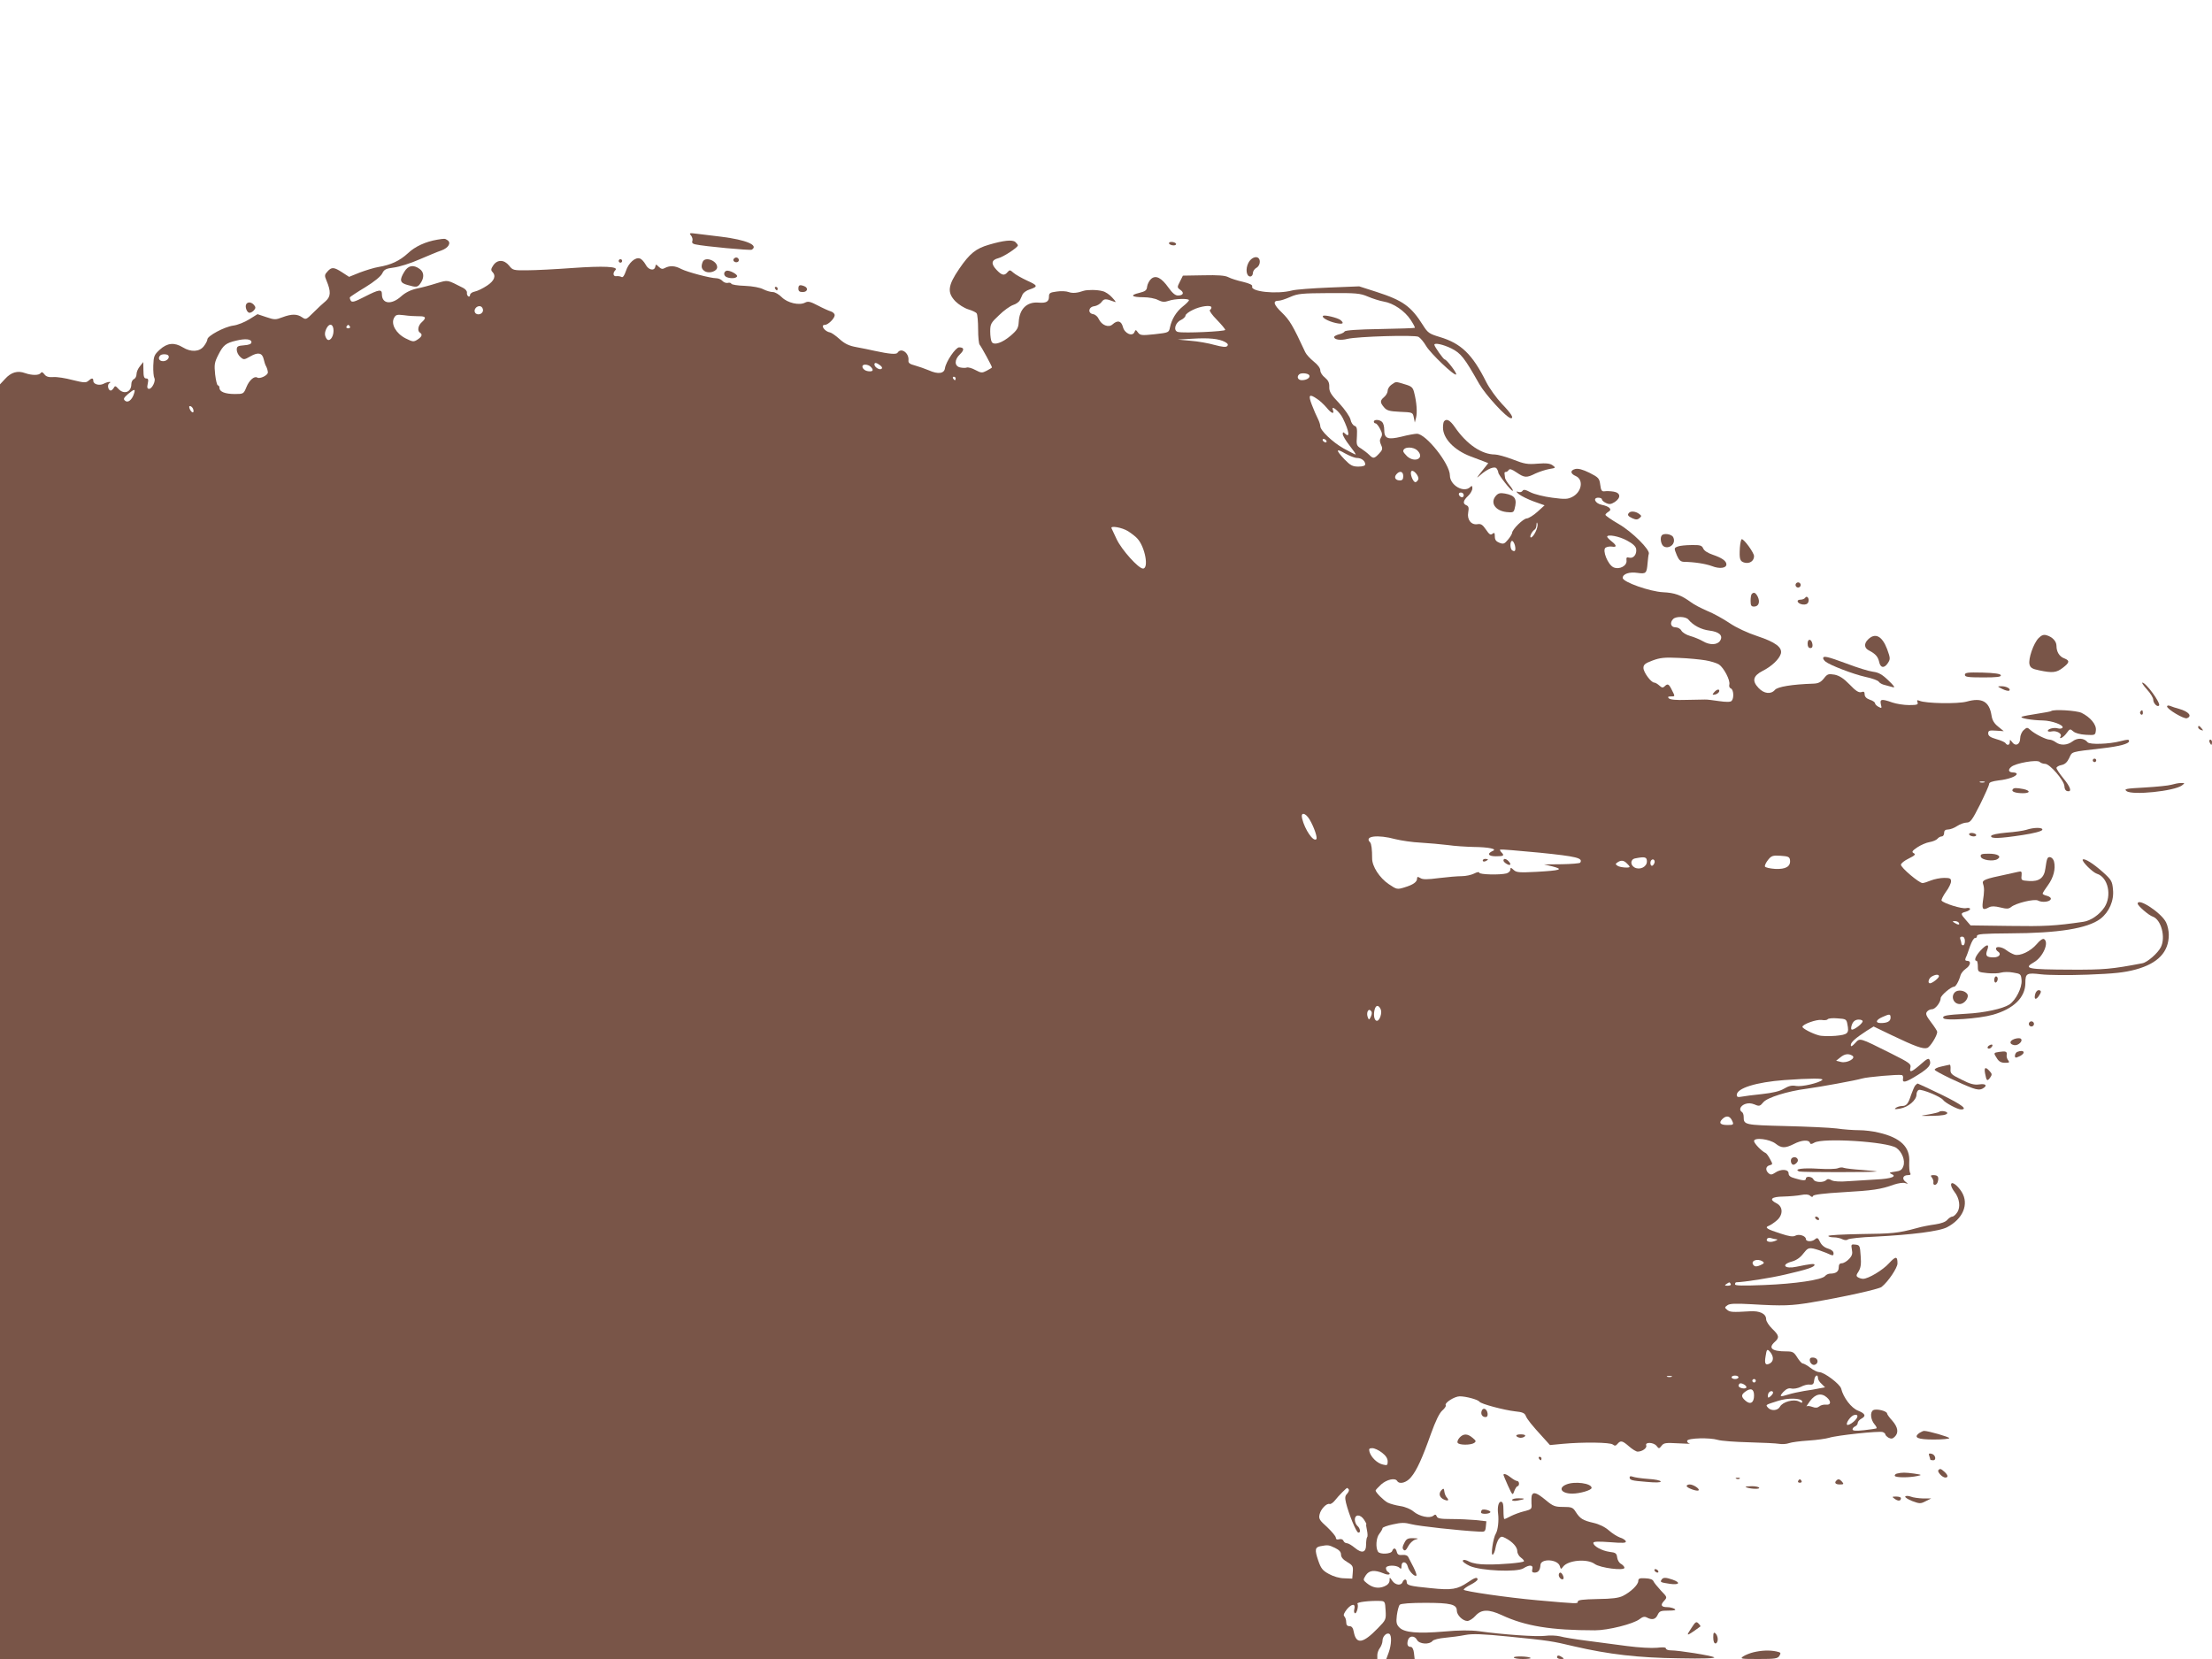 <?xml version="1.0" standalone="no"?>
<!DOCTYPE svg PUBLIC "-//W3C//DTD SVG 20010904//EN"
 "http://www.w3.org/TR/2001/REC-SVG-20010904/DTD/svg10.dtd">
<svg version="1.0" xmlns="http://www.w3.org/2000/svg"
 width="1280pt" height="960pt" viewBox="0 0 1280 960"
 preserveAspectRatio="xMidYMid meet">
<g transform="translate(0,960) scale(0.1,-0.1)"
fill="#795548" stroke="none">
<path d="M3999 8237 c7 -9 11 -24 7 -32 -3 -10 2 -16 17 -19 54 -12 318 -36
327 -31 42 26 -32 57 -175 75 -49 6 -112 14 -140 17 -46 6 -49 5 -36 -10z"/>
<path d="M2530 8213 c-66 -11 -128 -39 -169 -78 -49 -45 -99 -68 -171 -80 -25
-4 -73 -19 -108 -32 l-62 -25 -40 26 c-48 31 -61 32 -85 5 -17 -18 -18 -24 -6
-52 27 -64 25 -93 -4 -119 -16 -13 -47 -42 -71 -66 -42 -42 -44 -43 -66 -28
-29 20 -61 20 -114 0 -39 -15 -46 -15 -93 1 l-51 17 -48 -30 c-26 -16 -67 -33
-92 -36 -52 -7 -150 -60 -150 -80 0 -7 -9 -25 -21 -40 -25 -32 -74 -35 -121
-6 -49 30 -90 26 -133 -13 -33 -30 -36 -38 -38 -93 -1 -32 2 -64 6 -71 10 -16
-13 -63 -30 -63 -11 0 -13 8 -8 30 5 23 3 30 -9 30 -12 0 -16 11 -16 48 l-1
47 -19 -24 c-11 -13 -20 -33 -20 -46 0 -13 -7 -25 -15 -29 -8 -3 -15 -16 -15
-29 0 -47 -43 -62 -75 -27 -16 18 -20 19 -27 5 -5 -8 -13 -15 -17 -15 -15 0
-22 33 -9 42 20 12 -9 10 -33 -3 -24 -12 -59 -3 -59 17 0 18 -9 18 -29 0 -14
-12 -26 -11 -91 5 -41 11 -92 19 -112 17 -27 -2 -42 3 -51 16 -10 13 -16 15
-21 8 -9 -15 -51 -15 -91 -1 -43 16 -81 5 -116 -34 l-29 -31 0 -3688 0 -3688
3985 0 3985 0 0 23 c0 12 7 31 15 41 8 11 15 30 15 42 0 25 24 49 40 39 14 -9
12 -62 -4 -107 l-14 -38 82 0 82 0 -4 35 c-2 20 -10 35 -18 35 -18 0 -24 13
-17 38 7 28 39 29 53 2 13 -24 71 -28 89 -6 6 8 39 16 74 19 34 3 86 10 116
16 42 8 100 6 250 -9 239 -24 250 -26 381 -57 199 -46 369 -66 605 -69 141 -3
214 0 204 6 -17 10 -204 40 -251 40 -15 0 -28 5 -28 11 0 7 -18 8 -52 4 -30
-3 -105 1 -173 10 -66 9 -172 23 -235 31 -63 8 -132 19 -152 25 -21 5 -60 7
-88 3 -48 -6 -241 7 -383 27 -46 6 -113 6 -200 -2 -154 -13 -230 -6 -259 23
-17 17 -20 29 -15 71 4 28 11 55 17 61 7 7 64 11 148 11 146 0 182 -9 182 -45
0 -26 35 -60 61 -60 11 0 33 14 47 30 34 38 76 39 152 4 137 -64 286 -88 540
-88 75 0 223 37 258 65 18 14 29 16 42 9 30 -16 50 -11 62 15 10 22 18 25 62
25 37 0 47 3 36 10 -8 5 -27 10 -42 10 -35 0 -42 12 -18 37 18 20 18 21 -19
59 -20 22 -40 46 -43 54 -4 10 -20 16 -47 17 -33 2 -41 -1 -41 -16 0 -21 -43
-63 -89 -86 -25 -12 -62 -17 -147 -18 -85 -2 -114 -5 -114 -15 0 -13 1 -13
-235 8 -169 15 -425 52 -425 61 0 5 18 18 40 29 22 11 40 25 40 30 0 16 -15
12 -56 -16 -60 -41 -93 -47 -215 -34 -122 12 -139 16 -139 36 0 19 -16 18 -24
-1 -8 -22 -41 -18 -59 7 -16 23 -16 23 -16 2 -1 -14 -11 -26 -31 -34 -34 -14
-68 -8 -101 19 -22 18 -22 19 -6 45 20 30 50 33 102 12 31 -14 50 -6 25 9 -5
3 -10 13 -10 21 0 18 61 19 78 2 9 -9 12 -7 12 10 0 30 28 28 36 -2 6 -27 41
-63 50 -53 3 3 -5 25 -17 49 -12 23 -26 50 -30 58 -4 9 -17 14 -34 12 -20 -2
-28 2 -32 17 -6 25 -19 27 -27 6 -6 -18 -71 -21 -82 -4 -15 24 -11 81 8 104
10 13 18 27 18 32 0 5 27 15 60 22 49 11 69 11 107 1 41 -11 277 -37 393 -43
32 -2 35 0 38 29 l3 31 -62 7 c-34 3 -97 6 -141 6 -61 0 -80 3 -84 15 -5 12
-9 13 -20 4 -21 -17 -80 -4 -114 24 -16 14 -49 28 -77 32 -26 4 -59 13 -73 20
-23 12 -70 59 -70 70 0 3 15 19 32 35 33 29 81 40 93 20 13 -21 54 -10 80 22
33 39 65 109 116 253 26 72 48 118 65 133 14 12 23 26 20 30 -9 14 51 52 81
52 36 0 106 -19 114 -31 7 -13 144 -49 207 -56 42 -4 55 -10 61 -26 8 -20 35
-54 103 -128 l37 -41 73 7 c120 11 276 9 291 -4 11 -9 17 -8 27 4 18 21 28 19
67 -15 18 -16 41 -30 49 -30 27 0 56 21 50 36 -8 21 44 18 60 -3 13 -17 15
-17 29 1 13 17 24 18 97 14 46 -3 75 -3 65 -1 -10 3 -16 10 -14 16 5 16 131
19 177 5 19 -6 100 -12 180 -14 80 -2 159 -6 176 -9 17 -3 42 -1 56 4 13 5 64
12 113 15 49 3 102 11 119 16 41 14 293 41 311 33 8 -3 15 -9 15 -14 0 -4 9
-13 19 -19 15 -7 23 -6 35 6 24 23 19 55 -14 93 -17 18 -30 37 -30 41 0 15
-61 30 -80 20 -20 -11 -16 -55 8 -83 8 -9 13 -19 11 -22 -3 -2 -35 -7 -72 -11
-48 -5 -67 -4 -67 5 0 6 7 14 15 17 8 4 15 12 15 20 0 7 9 18 20 24 30 16 24
30 -18 47 -39 15 -85 75 -98 128 -7 26 -98 95 -127 95 -10 0 -33 11 -51 25
-18 14 -38 25 -44 25 -6 0 -20 16 -32 35 -19 31 -27 35 -63 35 -84 0 -107 19
-67 55 28 25 25 38 -15 76 -19 19 -35 43 -35 55 0 32 -37 50 -95 46 -100 -6
-114 -5 -130 8 -16 13 -16 15 1 27 13 10 47 11 138 6 185 -11 232 -9 351 11
179 30 387 76 403 89 39 31 92 111 92 136 0 43 -10 43 -49 1 -36 -40 -120 -90
-150 -90 -9 0 -22 4 -30 9 -11 7 -10 13 4 34 12 20 16 41 12 89 -4 59 -5 63
-30 66 -25 3 -26 1 -21 -28 5 -24 2 -36 -16 -55 -13 -14 -32 -25 -42 -25 -12
0 -18 -7 -18 -24 0 -24 -16 -36 -50 -36 -9 0 -23 -6 -29 -14 -19 -22 -172 -45
-353 -52 -124 -5 -168 -4 -168 4 0 7 3 12 8 12 44 1 195 24 284 45 126 29 168
43 168 56 0 8 -21 6 -104 -11 -69 -15 -93 12 -27 30 25 7 48 22 66 46 24 31
31 34 58 29 18 -4 51 -15 75 -25 39 -18 42 -18 42 -2 0 11 -12 21 -32 27 -21
6 -38 21 -46 38 -12 25 -16 27 -30 15 -18 -15 -52 -13 -52 2 0 18 -39 31 -60
20 -14 -8 -36 -5 -87 12 -79 25 -94 35 -67 45 10 4 31 18 47 32 36 32 35 79
-3 98 -46 23 -30 38 40 39 36 1 82 5 102 9 25 5 43 4 52 -4 10 -9 15 -9 18 -1
2 7 66 15 172 21 172 10 218 16 295 44 24 8 54 13 65 9 20 -6 20 -6 2 8 -22
17 -14 38 15 38 14 0 18 4 12 13 -4 6 -6 35 -5 62 6 87 -50 142 -177 171 -31
8 -82 14 -113 14 -31 0 -90 4 -130 10 -40 5 -174 11 -297 14 -236 6 -241 7
-241 53 0 12 -4 25 -10 28 -19 12 -10 35 17 46 19 7 35 6 56 -2 27 -12 32 -10
51 13 23 27 140 64 251 78 80 11 283 48 320 59 29 9 210 25 230 20 6 -1 9 -10
7 -21 -5 -27 16 -22 86 22 65 41 79 59 68 86 -5 13 -15 8 -52 -25 -53 -46 -67
-51 -59 -18 5 20 -6 28 -112 81 -188 94 -179 91 -208 60 -18 -19 -25 -23 -25
-11 0 16 27 40 93 83 l39 24 106 -51 c134 -64 180 -81 204 -73 17 5 58 71 58
93 0 5 -16 30 -36 56 -28 37 -33 49 -23 61 6 8 19 14 29 14 19 0 50 40 50 64
0 15 59 66 77 66 10 0 28 31 38 67 3 11 17 28 30 37 28 19 33 46 9 46 -12 0
-14 5 -9 18 5 9 16 40 25 67 10 28 23 49 29 47 6 -1 11 4 11 12 0 11 34 14
189 15 282 1 450 28 525 84 51 39 80 106 73 170 -4 47 -9 56 -58 100 -57 51
-107 82 -117 73 -8 -9 58 -75 82 -82 65 -20 88 -128 43 -195 -28 -42 -79 -77
-121 -83 -164 -24 -225 -27 -427 -24 l-226 3 -26 30 c-33 37 -33 41 -2 49 14
4 25 11 25 16 0 6 -10 8 -23 5 -23 -6 -132 28 -142 44 -2 5 9 27 25 50 17 22
30 50 30 61 0 17 -7 20 -40 20 -22 0 -57 -7 -77 -15 -19 -8 -41 -15 -48 -15
-20 0 -125 89 -125 106 0 8 20 24 45 36 36 18 42 24 29 31 -13 7 -10 13 21 34
20 13 51 27 70 30 19 3 40 12 46 19 6 8 18 14 25 14 8 0 14 9 14 20 0 14 7 20
23 20 12 0 36 9 52 20 17 11 41 20 55 20 22 0 32 14 78 105 28 57 52 110 52
118 0 10 17 16 55 21 57 6 105 24 105 38 0 4 -9 8 -19 8 -28 0 -34 15 -13 32
24 22 150 44 165 29 6 -6 20 -11 31 -11 28 0 110 -96 112 -129 0 -16 7 -27 17
-29 28 -6 19 23 -23 74 -22 27 -40 54 -40 60 0 6 13 14 29 17 20 4 33 16 45
41 18 38 3 34 192 56 97 11 154 26 154 41 0 11 -6 11 -50 0 -65 -17 -178 -21
-190 -6 -20 25 -59 27 -87 5 -30 -23 -70 -25 -97 -5 -11 8 -27 15 -36 15 -20
0 -86 33 -111 56 -18 16 -20 16 -39 -1 -11 -10 -20 -31 -20 -47 0 -36 -27 -49
-46 -23 -13 17 -14 17 -14 2 0 -19 -15 -23 -25 -7 -3 5 -27 16 -53 23 -35 10
-47 19 -47 33 0 16 6 19 45 16 l45 -3 -32 26 c-24 19 -35 38 -39 66 -13 80
-55 104 -144 79 -52 -14 -236 -11 -273 5 -13 5 -16 4 -11 -9 5 -13 -2 -16 -49
-16 -30 0 -74 7 -97 15 -62 22 -73 20 -66 -11 6 -23 5 -24 -14 -14 -11 6 -20
15 -20 21 0 5 -13 15 -30 20 -20 7 -30 18 -30 31 0 15 -5 18 -19 13 -15 -4
-32 6 -68 44 -35 36 -59 51 -87 57 -36 6 -42 4 -62 -22 -18 -22 -32 -29 -61
-30 -123 -4 -207 -18 -222 -36 -23 -27 -63 -23 -95 11 -39 41 -32 70 24 99 52
26 95 67 105 99 10 36 -30 67 -136 102 -55 18 -122 49 -160 75 -37 25 -95 57
-130 71 -35 15 -77 37 -94 50 -56 41 -94 55 -162 58 -76 4 -233 59 -233 83 0
23 39 36 85 29 50 -7 54 -3 59 57 2 24 5 48 7 53 9 23 -97 128 -173 172 -43
25 -78 49 -78 54 0 4 8 12 18 18 23 13 5 31 -40 40 -38 8 -53 41 -19 41 12 0
21 -5 21 -10 0 -6 11 -15 24 -21 19 -9 29 -7 50 6 37 25 34 53 -6 60 -18 3
-42 4 -53 2 -16 -2 -21 5 -25 38 -5 37 -9 42 -62 69 -41 20 -65 26 -83 22 -30
-8 -29 -27 4 -41 46 -21 34 -92 -20 -120 -27 -14 -42 -15 -117 -5 -47 6 -103
20 -125 31 -30 16 -42 18 -47 8 -5 -7 -16 -9 -26 -5 -13 4 -11 0 6 -14 14 -11
53 -30 86 -42 l62 -22 -42 -38 c-22 -20 -50 -37 -61 -38 -20 0 -85 -64 -85
-84 -1 -6 -11 -24 -24 -39 -20 -24 -26 -27 -49 -18 -20 8 -27 17 -27 37 0 21
-3 24 -14 15 -10 -9 -18 -4 -37 24 -19 28 -29 35 -48 32 -37 -7 -63 26 -55 68
5 27 2 36 -10 41 -23 9 -20 27 9 54 14 13 25 33 25 44 0 15 -3 17 -12 8 -37
-37 -118 10 -118 67 0 66 -138 241 -191 241 -11 0 -52 -7 -90 -17 -80 -19 -99
-11 -99 41 0 18 -5 37 -12 44 -15 15 -48 16 -48 2 0 -5 4 -10 10 -10 5 0 17
-14 26 -32 13 -24 14 -36 5 -50 -8 -13 -8 -24 1 -43 10 -22 8 -29 -12 -50 -28
-30 -34 -30 -57 -7 -10 10 -31 26 -46 36 -27 16 -29 21 -25 72 2 44 0 55 -14
60 -9 3 -20 19 -23 36 -4 17 -32 58 -65 94 -48 50 -59 68 -58 95 1 24 -6 38
-25 54 -15 11 -27 30 -27 42 0 13 -15 33 -38 51 -21 17 -43 41 -49 54 -73 157
-90 185 -135 229 -49 47 -55 69 -18 69 10 0 40 10 67 22 43 19 66 21 223 22
158 1 180 -1 225 -20 28 -12 69 -25 92 -29 56 -9 122 -54 156 -106 15 -23 26
-43 24 -46 -2 -2 -93 -5 -202 -7 -124 -2 -200 -7 -204 -14 -3 -6 -19 -14 -34
-17 -15 -4 -27 -11 -27 -15 0 -16 39 -21 77 -11 59 14 388 24 411 12 11 -6 31
-30 45 -54 26 -43 163 -174 173 -164 7 6 -55 87 -66 87 -7 0 -60 75 -60 85 0
13 51 2 98 -21 56 -28 76 -54 162 -206 37 -64 158 -196 183 -198 19 -1 2 27
-52 83 -32 34 -73 91 -91 127 -80 160 -145 223 -269 260 -60 18 -69 24 -96 67
-70 111 -116 144 -270 194 l-100 32 -175 -7 c-96 -4 -192 -11 -214 -17 -87
-23 -242 -7 -230 24 3 8 -16 17 -53 26 -32 7 -70 19 -85 27 -19 10 -60 13
-145 11 l-118 -2 -17 -34 c-17 -33 -17 -35 3 -49 23 -16 16 -32 -15 -32 -15 0
-32 14 -54 45 -41 58 -74 75 -101 51 -11 -10 -21 -30 -23 -44 -2 -22 -10 -28
-46 -37 -56 -13 -44 -25 25 -25 30 0 68 -7 84 -16 24 -12 37 -13 61 -5 35 13
118 15 118 4 0 -5 -16 -21 -35 -36 -38 -30 -65 -74 -75 -122 -6 -29 -7 -30
-88 -39 -75 -8 -84 -7 -97 10 -12 17 -14 17 -20 3 -11 -29 -58 -9 -67 29 -10
36 -31 41 -60 15 -23 -21 -63 -5 -80 31 -6 14 -20 26 -32 28 -33 5 -28 42 6
46 15 2 34 13 42 24 14 20 24 21 71 3 16 -7 14 -2 -9 23 -15 17 -40 34 -55 37
-31 9 -90 9 -111 2 -37 -13 -64 -15 -86 -7 -13 5 -44 7 -69 3 -39 -5 -45 -9
-45 -29 0 -30 -16 -39 -62 -35 -66 5 -109 -37 -113 -112 -2 -35 -9 -47 -46
-79 -49 -42 -97 -58 -110 -37 -5 8 -9 35 -9 61 0 43 4 50 51 94 27 27 64 53
81 59 17 5 35 18 40 28 4 9 12 25 16 35 5 9 23 22 40 27 50 17 48 23 -14 51
-32 15 -68 35 -80 46 -19 17 -22 17 -34 3 -18 -22 -33 -19 -64 14 -33 35 -29
57 11 67 29 7 113 62 113 74 0 4 -7 13 -15 20 -17 14 -67 9 -152 -16 -76 -22
-112 -51 -172 -139 -67 -98 -71 -138 -22 -189 18 -18 51 -39 74 -46 23 -7 45
-17 49 -24 4 -6 8 -47 8 -91 0 -45 4 -85 9 -90 9 -10 71 -123 71 -131 0 -2
-13 -10 -30 -19 -27 -14 -32 -14 -66 4 -20 11 -42 17 -50 14 -8 -3 -25 -2 -39
1 -33 8 -33 45 0 76 26 25 25 40 -5 40 -20 0 -76 -82 -82 -121 -4 -31 -40 -36
-93 -12 -22 9 -58 22 -80 28 -31 8 -40 15 -38 30 4 43 -43 76 -63 44 -7 -11
-46 -8 -134 11 -25 6 -71 15 -103 21 -45 8 -69 20 -99 47 -22 20 -47 37 -54
38 -32 5 -59 44 -31 44 19 0 57 38 57 56 0 9 -10 18 -22 22 -11 3 -45 18 -75
34 -44 23 -57 26 -74 17 -34 -18 -102 -2 -135 31 -16 16 -39 30 -52 30 -13 0
-37 7 -55 16 -19 10 -61 18 -107 20 -41 1 -76 7 -78 12 -1 5 -11 8 -21 5 -9
-2 -23 3 -30 11 -8 9 -24 16 -36 16 -34 0 -166 35 -202 53 -37 20 -66 21 -94
7 -15 -9 -23 -7 -37 6 -16 16 -17 16 -20 1 -5 -27 -40 -20 -56 12 -9 16 -23
32 -33 35 -26 10 -66 -25 -81 -72 -9 -27 -18 -39 -25 -35 -7 4 -20 6 -29 5
-20 -4 -24 18 -7 35 21 21 -69 25 -251 12 -96 -7 -213 -13 -258 -13 -80 -1
-85 0 -106 27 -29 36 -69 36 -92 1 -13 -19 -14 -28 -5 -37 23 -23 12 -52 -31
-80 -24 -16 -55 -31 -70 -34 -16 -3 -28 -12 -28 -20 0 -8 -5 -11 -10 -8 -6 4
-9 13 -8 21 2 8 -8 21 -22 28 -95 48 -85 47 -153 27 -34 -11 -86 -25 -116 -31
-36 -8 -67 -24 -91 -46 -55 -49 -110 -43 -110 13 0 31 -16 29 -100 -14 -58
-30 -73 -34 -80 -23 -5 8 -7 17 -5 20 2 3 42 30 89 58 52 32 90 63 98 80 11
23 21 28 68 34 30 4 96 24 145 46 50 21 108 46 130 53 41 15 58 45 33 60 -13
9 -16 9 -58 2z m265 -408 c0 -23 -34 -33 -46 -14 -10 17 9 41 30 37 9 -2 16
-12 16 -23z m4215 16 c0 -6 -4 -12 -9 -15 -5 -3 13 -29 40 -56 27 -28 49 -54
49 -59 0 -9 -238 -20 -273 -12 -29 6 -18 53 16 69 15 7 27 19 27 26 0 7 19 22
43 33 44 22 107 30 107 14z m-4587 -51 c42 1 46 -9 17 -35 -21 -19 -26 -50
-10 -60 16 -10 12 -23 -14 -40 -22 -14 -27 -14 -69 7 -55 28 -86 82 -67 118
10 19 17 21 58 16 26 -4 64 -6 85 -6z m-493 -84 c0 -39 -26 -69 -41 -45 -12
19 -11 36 1 60 17 32 40 24 40 -15z m95 24 c3 -5 -1 -10 -10 -10 -9 0 -13 5
-10 10 3 6 8 10 10 10 2 0 7 -4 10 -10z m5064 -89 c16 -9 20 -16 12 -24 -7 -7
-28 -5 -73 7 -35 10 -97 21 -138 24 l-75 7 85 5 c96 6 154 0 189 -19z m-5634
-1 c0 -10 -13 -16 -42 -18 -37 -3 -43 -6 -43 -26 0 -13 9 -31 20 -41 20 -18
22 -18 59 3 45 26 69 20 77 -17 3 -14 9 -34 15 -43 5 -10 9 -25 9 -33 0 -17
-46 -39 -61 -30 -17 11 -47 -15 -63 -55 -16 -39 -17 -40 -67 -40 -56 0 -89 13
-89 35 0 8 -4 15 -9 15 -5 0 -12 29 -16 63 -6 57 -4 70 19 115 28 55 43 67
103 81 53 13 88 9 88 -9z m-482 -76 c12 -12 -6 -34 -29 -34 -23 0 -32 18 -17
33 8 9 38 9 46 1z m4120 -58 c12 -9 14 -16 7 -21 -12 -7 -40 11 -40 26 0 13
12 11 33 -5z m-55 -8 c20 -20 14 -30 -15 -26 -32 4 -46 38 -16 38 11 0 24 -5
31 -12z m2538 -49 c8 -14 -14 -29 -43 -29 -22 0 -31 19 -16 33 10 11 51 8 59
-4z m-2046 -19 c0 -5 -2 -10 -4 -10 -3 0 -8 5 -11 10 -3 6 -1 10 4 10 6 0 11
-4 11 -10z m-4755 -89 c-11 -35 -35 -54 -51 -40 -12 10 -9 16 18 40 37 30 43
30 33 0z m6846 -29 c15 -9 39 -32 54 -49 29 -36 48 -43 38 -15 -13 33 40 -11
58 -49 37 -76 42 -118 11 -87 -9 9 -12 8 -12 -4 0 -9 18 -39 40 -67 22 -28 38
-51 34 -51 -3 0 -34 16 -69 35 -65 37 -135 104 -135 129 0 8 -6 27 -14 43 -8
15 -24 52 -35 81 -22 57 -15 65 30 34z m-6504 -57 c9 -25 -4 -29 -17 -6 -7 15
-7 21 0 21 6 0 13 -7 17 -15z m6558 -185 c3 -5 2 -10 -4 -10 -5 0 -13 5 -16
10 -3 6 -2 10 4 10 5 0 13 -4 16 -10z m530 -60 c39 -43 -19 -70 -63 -30 -12
12 -22 24 -22 29 0 27 60 29 85 1z m-353 -40 c26 0 48 -17 48 -37 0 -8 -14
-13 -40 -13 -33 0 -46 7 -80 42 -52 55 -51 66 4 34 25 -14 55 -26 68 -26z
m355 -124 c-4 -9 -11 -16 -17 -16 -13 0 -32 48 -24 62 10 16 48 -28 41 -46z
m-87 19 c0 -18 -5 -25 -19 -25 -26 0 -36 17 -21 35 19 23 40 18 40 -10z m350
-111 c0 -17 -22 -14 -28 4 -2 7 3 12 12 12 9 0 16 -7 16 -16z m415 -213 c-8
-17 -20 -31 -26 -31 -11 0 5 35 21 45 6 3 11 16 11 28 1 16 3 17 6 5 2 -9 -3
-30 -12 -47z m-2357 5 c20 -13 45 -32 54 -43 44 -48 67 -173 32 -173 -26 0
-123 108 -152 169 -14 31 -28 59 -30 64 -9 17 61 5 96 -17z m2887 -54 c34 -18
51 -34 53 -50 4 -30 -16 -55 -40 -49 -15 4 -18 1 -16 -16 4 -31 -41 -55 -75
-40 -33 15 -67 100 -46 114 8 5 24 8 37 6 29 -5 28 7 -3 31 -14 11 -25 23 -25
26 0 16 70 3 115 -22z m-649 -27 c7 -29 1 -41 -15 -30 -14 8 -14 55 -1 55 5 0
12 -11 16 -25z m1004 -430 c28 -34 74 -58 122 -64 57 -7 80 -29 62 -58 -16
-26 -60 -27 -99 -4 -19 11 -53 25 -75 31 -22 6 -44 20 -50 30 -6 12 -21 20
-35 20 -27 0 -34 27 -13 48 17 17 73 15 88 -3z m99 -236 c30 -5 65 -16 78 -24
28 -19 66 -91 60 -116 -3 -10 1 -20 9 -23 16 -6 19 -57 4 -72 -7 -7 -31 -7
-73 -1 -34 5 -71 10 -82 9 -11 0 -60 -1 -108 -2 -56 -2 -92 1 -100 9 -8 8 -5
11 11 11 26 0 26 -1 6 38 -17 35 -24 38 -42 20 -9 -9 -16 -8 -30 5 -10 9 -23
17 -29 17 -19 0 -63 60 -63 85 0 19 10 27 53 43 43 16 69 19 152 15 55 -2 124
-9 154 -14z m1614 -706 c-7 -2 -19 -2 -25 0 -7 3 -2 5 12 5 14 0 19 -2 13 -5z
m-3905 -215 c26 -44 47 -106 39 -114 -17 -17 -66 54 -82 119 -10 39 18 36 43
-5z m497 -114 c33 -8 98 -18 145 -20 47 -3 118 -9 158 -14 40 -6 108 -10 150
-11 88 -1 138 -12 110 -23 -35 -16 -26 -31 18 -31 46 0 51 4 32 23 -6 6 -10
14 -7 16 2 2 105 -6 227 -18 217 -22 253 -31 236 -58 -3 -4 -51 -8 -107 -9
l-102 -1 50 -12 c65 -17 46 -23 -94 -31 -99 -5 -116 -4 -132 11 -16 15 -19 15
-19 2 0 -9 -10 -18 -22 -22 -38 -10 -158 -7 -158 4 0 6 -13 4 -30 -5 -16 -8
-48 -15 -71 -15 -24 0 -83 -5 -132 -11 -68 -9 -94 -9 -108 0 -15 9 -19 8 -19
-3 0 -20 -23 -36 -73 -51 -42 -13 -45 -12 -91 19 -53 36 -97 103 -96 150 0 50
-4 84 -12 92 -36 36 44 46 147 18z m2283 -120 c5 -38 -24 -55 -86 -52 -30 2
-57 8 -59 14 -2 6 6 23 18 38 19 24 27 27 73 24 43 -3 51 -6 54 -24z m-828 -9
c0 -31 -40 -51 -71 -35 -27 15 -25 48 4 53 56 11 67 8 67 -18z m43 -10 c-3 -8
-9 -15 -14 -15 -10 0 -12 24 -3 33 11 11 24 -3 17 -18z m-159 -1 c9 -8 16 -17
16 -20 0 -8 -55 -4 -70 6 -13 9 -13 11 0 20 21 14 36 12 54 -6z m1921 -344 c8
-13 -5 -13 -25 0 -13 8 -13 10 2 10 9 0 20 -4 23 -10z m35 -105 c0 -14 -4 -25
-10 -25 -5 0 -10 4 -10 9 0 5 -3 16 -6 25 -4 11 -1 16 10 16 10 0 16 -9 16
-25z m-150 -204 c0 -11 -39 -41 -52 -41 -15 0 -8 29 10 39 22 13 42 14 42 2z
m-3232 -188 c6 -10 6 -27 0 -45 -18 -51 -47 -17 -34 38 7 28 21 31 34 7z m-55
-45 c-10 -21 -12 -21 -18 -5 -10 25 2 54 17 39 8 -8 8 -18 1 -34z m3007 -7 c0
-21 -19 -31 -56 -31 -34 0 -30 18 9 35 42 19 47 18 47 -4z m-250 -37 c11 -54
4 -61 -69 -68 -37 -3 -81 -2 -97 3 -40 11 -94 40 -94 49 0 15 81 44 111 40 16
-3 32 -1 35 4 4 5 29 8 58 5 47 -3 51 -5 56 -33z m88 14 c-6 -17 -57 -53 -64
-45 -4 4 -2 18 4 32 8 17 20 25 38 25 15 0 24 -5 22 -12z m-59 -197 c23 -15
-32 -45 -66 -36 l-28 7 24 19 c25 21 48 24 70 10z m-174 -140 c-19 -18 -119
-41 -152 -35 -24 5 -43 0 -70 -16 -25 -15 -65 -24 -127 -31 -50 -5 -103 -12
-118 -15 -21 -4 -28 -2 -28 10 0 39 113 74 275 86 154 11 230 11 220 1z m-525
-230 c15 -29 13 -31 -24 -31 -41 0 -52 12 -30 34 21 21 41 20 54 -3z m255
-139 c34 -27 55 -27 105 -2 44 23 86 26 93 8 3 -10 9 -10 26 0 50 29 418 6
474 -30 33 -23 53 -73 41 -106 -8 -22 -17 -28 -49 -32 -31 -4 -36 -7 -21 -13
36 -14 1 -28 -85 -32 -46 -3 -119 -7 -161 -10 -50 -4 -84 -2 -99 5 -15 9 -24
9 -32 1 -16 -16 -67 -13 -73 4 -7 17 -44 21 -44 5 0 -13 -15 -13 -62 1 -27 7
-38 15 -38 29 0 25 -45 27 -78 4 -18 -12 -26 -13 -37 -4 -21 18 -18 41 5 47
19 5 19 6 2 37 -9 17 -21 33 -25 34 -23 10 -67 56 -67 69 0 23 90 12 125 -15z
m3 -553 c11 0 9 -4 -7 -10 -28 -11 -55 -4 -46 12 4 6 14 8 22 5 8 -3 22 -6 31
-7z m-79 -128 c12 -8 10 -12 -12 -22 -20 -9 -31 -9 -38 -2 -25 25 18 44 50 24z
m-184 -131 c3 -6 -4 -10 -17 -10 -18 0 -20 2 -8 10 19 12 18 12 25 0z m231
-397 c19 -26 17 -51 -5 -63 -25 -13 -32 -2 -24 43 6 42 10 44 29 20z m-573
-140 c-7 -2 -19 -2 -25 0 -7 3 -2 5 12 5 14 0 19 -2 13 -5z m387 -3 c0 -5 -9
-10 -20 -10 -11 0 -20 5 -20 10 0 6 9 10 20 10 11 0 20 -4 20 -10z m460 -5 c0
-8 9 -23 21 -33 l20 -20 -33 -6 c-18 -4 -58 -11 -88 -15 -30 -5 -71 -14 -90
-20 -51 -16 -56 -14 -30 15 18 18 31 23 47 19 13 -3 37 2 54 10 16 9 40 15 52
13 17 -2 23 3 25 25 3 28 22 39 22 12z m-360 -15 c0 -5 -4 -10 -10 -10 -5 0
-10 5 -10 10 0 6 5 10 10 10 6 0 10 -4 10 -10z m-55 -40 c-3 -4 -14 -6 -25 -3
-20 5 -25 15 -14 26 9 9 46 -12 39 -23z m45 -45 c0 -43 -22 -55 -50 -30 -25
22 -25 34 -2 51 33 25 52 17 52 -21z m110 16 c0 -5 -7 -14 -15 -21 -12 -10
-15 -10 -15 2 0 8 3 18 7 21 9 10 23 9 23 -2z m312 -28 c26 -23 23 -45 -6 -41
-13 1 -30 -3 -38 -10 -11 -9 -23 -10 -41 -3 -14 5 -28 7 -33 3 -4 -4 5 10 20
31 31 41 66 49 98 20z m-144 -21 c3 -11 0 -12 -18 -2 -30 16 -95 -2 -110 -30
-13 -24 -52 -26 -70 -5 -14 17 -15 15 60 39 55 18 132 16 138 -2z m298 -119
c-15 -13 -32 -21 -37 -18 -11 8 21 53 41 57 26 6 24 -15 -4 -39z m-2729 -179
c22 -17 33 -33 33 -51 0 -22 -3 -24 -27 -18 -33 7 -68 41 -78 73 -5 18 -2 22
16 22 12 0 37 -11 56 -26z m-192 -213 c3 -5 -2 -16 -10 -25 -12 -12 -13 -23
-6 -53 16 -65 58 -167 70 -171 16 -5 13 24 -4 38 -8 7 -15 23 -15 36 0 33 33
32 54 -1 9 -14 15 -25 12 -25 -2 0 0 -16 4 -34 4 -19 5 -38 1 -41 -3 -4 -6
-23 -6 -43 0 -47 -24 -53 -66 -18 -17 14 -37 26 -45 26 -8 0 -17 6 -20 14 -3
8 -13 12 -25 9 -12 -4 -19 0 -19 9 0 8 -23 35 -50 61 -45 40 -50 49 -44 74 7
31 41 66 58 60 6 -2 20 7 31 21 21 27 66 72 71 72 1 0 5 -4 9 -9z m-80 -338
c24 -12 35 -23 35 -39 0 -15 12 -29 36 -43 32 -19 35 -25 32 -59 l-3 -37 -46
2 c-28 0 -64 11 -89 25 -37 20 -46 32 -62 78 -21 62 -19 77 14 83 42 8 47 7
83 -10z m293 -362 c3 -53 2 -55 -45 -103 -86 -89 -125 -95 -139 -22 -4 24 -12
34 -25 34 -13 0 -19 7 -19 23 0 13 -5 28 -11 34 -7 7 -2 19 16 42 28 32 50 33
42 0 -3 -10 -2 -21 3 -24 10 -6 23 42 15 55 -5 9 68 18 130 16 29 -1 30 -3 33
-55z"/>
<path d="M9919 5594 c-12 -14 -11 -16 5 -13 11 2 21 10 24 17 5 17 -13 15 -29
-4z"/>
<path d="M8580 4620 c0 -5 7 -7 15 -4 8 4 15 8 15 10 0 2 -7 4 -15 4 -8 0 -15
-4 -15 -10z"/>
<path d="M8700 4620 c0 -5 9 -14 20 -20 22 -12 27 -1 8 18 -14 14 -28 16 -28
2z"/>
<path d="M10371 2900 c-14 -8 -8 -40 7 -40 5 0 15 6 21 14 15 17 -8 39 -28 26z"/>
<path d="M10635 2840 c-11 -5 -61 -6 -112 -3 -92 6 -147 -2 -111 -16 15 -5
435 -5 448 0 3 1 -35 5 -85 9 -49 3 -97 9 -105 12 -8 4 -24 3 -35 -2z"/>
<path d="M6765 8190 c3 -5 15 -10 26 -10 11 0 17 5 14 10 -3 6 -15 10 -26 10
-11 0 -17 -4 -14 -10z"/>
<path d="M4245 8101 c-7 -12 12 -24 25 -16 11 7 4 25 -10 25 -5 0 -11 -4 -15
-9z"/>
<path d="M7224 8079 c-18 -35 -12 -79 11 -79 8 0 15 9 15 20 0 10 9 24 20 30
12 6 20 21 20 35 0 39 -45 34 -66 -6z"/>
<path d="M3580 8090 c0 -5 5 -10 10 -10 6 0 10 5 10 10 0 6 -4 10 -10 10 -5 0
-10 -4 -10 -10z"/>
<path d="M4066 8084 c-11 -28 -6 -43 15 -55 26 -13 69 2 69 25 0 38 -71 64
-84 30z"/>
<path d="M2340 8028 c-30 -49 -26 -65 18 -77 52 -15 59 -14 76 11 22 32 20 64
-6 82 -36 26 -66 20 -88 -16z"/>
<path d="M4203 8033 c-18 -7 -16 -30 3 -37 23 -9 52 -7 59 4 7 11 -45 39 -62
33z"/>
<path d="M4620 7930 c0 -15 7 -20 25 -20 28 0 34 24 9 34 -26 10 -34 7 -34
-14z"/>
<path d="M4485 7930 c3 -5 8 -10 11 -10 2 0 4 5 4 10 0 6 -5 10 -11 10 -5 0
-7 -4 -4 -10z"/>
<path d="M1425 7840 c-9 -15 4 -50 19 -50 8 0 19 7 26 15 10 12 10 18 0 30
-14 17 -36 20 -45 5z"/>
<path d="M7656 7772 c-10 -9 29 -31 73 -41 41 -9 52 -3 28 17 -16 13 -94 32
-101 24z"/>
<path d="M8052 7374 c-12 -8 -22 -24 -22 -35 0 -10 -9 -27 -20 -36 -25 -21
-25 -32 -1 -60 16 -19 31 -23 92 -26 73 -3 74 -3 80 -32 l6 -30 7 27 c8 29 4
90 -11 147 -7 29 -15 36 -53 47 -56 17 -51 17 -78 -2z"/>
<path d="M8357 7163 c-4 -3 -7 -20 -7 -37 0 -63 64 -130 157 -166 26 -10 61
-23 77 -29 l28 -11 -38 -48 c-32 -40 -33 -43 -8 -21 42 37 85 54 95 37 5 -7 9
-17 9 -22 0 -13 73 -106 83 -106 5 0 -3 14 -17 31 -14 17 -27 37 -27 45 -1 8
-2 19 -3 24 -1 6 3 10 8 9 5 0 12 5 16 11 6 9 18 5 46 -14 46 -31 57 -32 109
-6 22 10 58 22 80 26 38 6 39 7 20 21 -15 11 -36 14 -87 10 -58 -5 -77 -2
-143 24 -42 16 -89 29 -104 29 -77 0 -164 59 -232 158 -28 40 -47 51 -62 35z"/>
<path d="M8657 6732 c-36 -40 -6 -87 60 -95 36 -4 42 -2 47 17 16 59 4 79 -55
90 -28 5 -39 2 -52 -12z"/>
<path d="M9427 6633 c-12 -12 -7 -20 19 -32 20 -9 30 -9 41 1 13 10 13 14 -3
25 -19 14 -47 17 -57 6z"/>
<path d="M9617 6503 c-12 -12 -7 -50 8 -63 19 -15 52 -4 60 21 4 11 1 26 -5
34 -13 15 -51 20 -63 8z"/>
<path d="M10068 6431 c-4 -67 0 -80 28 -87 29 -7 54 10 54 38 0 19 -57 98 -71
98 -4 0 -9 -22 -11 -49z"/>
<path d="M9710 6438 c-24 -9 -24 -9 -6 -53 11 -25 21 -35 38 -36 63 -1 127
-11 165 -25 43 -17 83 -12 83 10 0 20 -26 38 -79 56 -27 9 -50 23 -55 36 -8
18 -18 21 -68 20 -32 0 -68 -4 -78 -8z"/>
<path d="M10390 6215 c0 -8 7 -15 15 -15 8 0 15 7 15 15 0 8 -7 15 -15 15 -8
0 -15 -7 -15 -15z"/>
<path d="M10137 6163 c-4 -3 -7 -21 -7 -40 0 -27 4 -33 20 -33 26 0 36 25 22
56 -12 24 -23 30 -35 17z"/>
<path d="M10446 6141 c-4 -6 -16 -11 -27 -11 -29 0 -18 -24 13 -28 17 -2 28 3
32 14 8 20 -8 41 -18 25z"/>
<path d="M11797 5908 c-30 -30 -61 -121 -53 -153 5 -19 16 -26 56 -34 76 -16
100 -14 137 15 39 30 41 41 9 54 -29 10 -46 38 -46 73 0 26 -23 51 -57 61 -17
5 -29 1 -46 -16z"/>
<path d="M10809 5899 c-24 -24 -22 -50 8 -64 36 -19 50 -35 57 -65 7 -36 30
-39 51 -6 14 22 14 28 -5 80 -29 76 -69 97 -111 55z"/>
<path d="M10460 5876 c0 -17 5 -26 16 -26 10 0 14 7 12 22 -5 32 -28 35 -28 4z"/>
<path d="M10550 5791 c0 -5 6 -13 13 -19 25 -21 163 -74 232 -89 39 -8 73 -21
77 -28 4 -7 20 -16 35 -19 16 -4 37 -10 48 -13 13 -3 3 11 -27 39 -36 35 -57
47 -90 51 -24 3 -92 24 -152 47 -111 41 -136 47 -136 31z"/>
<path d="M11370 5695 c0 -12 17 -15 106 -15 80 0 105 3 102 13 -3 8 -36 13
-106 15 -86 2 -102 0 -102 -13z"/>
<path d="M12424 5610 c20 -22 36 -48 36 -59 0 -21 25 -46 34 -33 9 15 -76 132
-97 132 -5 0 7 -18 27 -40z"/>
<path d="M11587 5613 c18 -9 36 -13 40 -9 11 10 -18 26 -47 25 -24 0 -23 -1 7
-16z"/>
<path d="M12540 5512 c0 -16 99 -75 115 -68 32 12 11 38 -45 54 -19 5 -43 13
-52 17 -10 4 -18 3 -18 -3z"/>
<path d="M11869 5485 c-3 -2 -38 -9 -79 -15 -41 -6 -82 -14 -90 -17 -18 -8 57
-21 121 -22 53 -1 123 -27 114 -42 -4 -5 -15 -7 -26 -4 -21 7 -59 -2 -59 -14
0 -5 11 -6 25 -3 26 5 59 -14 49 -29 -13 -22 17 -6 34 18 19 26 21 27 39 11
11 -10 39 -18 73 -20 54 -3 55 -2 58 26 4 33 -32 76 -83 101 -30 14 -165 22
-176 10z"/>
<path d="M12385 5481 c-3 -5 -1 -12 5 -16 5 -3 10 1 10 9 0 18 -6 21 -15 7z"/>
<path d="M12720 5391 c0 -5 7 -12 16 -15 14 -5 15 -4 4 9 -14 17 -20 19 -20 6z"/>
<path d="M12786 5305 c4 -8 8 -15 10 -15 2 0 4 7 4 15 0 8 -4 15 -10 15 -5 0
-7 -7 -4 -15z"/>
<path d="M12110 5200 c0 -5 5 -10 10 -10 6 0 10 5 10 10 0 6 -4 10 -10 10 -5
0 -10 -4 -10 -10z"/>
<path d="M12565 5059 c-16 -5 -86 -12 -154 -16 -110 -6 -122 -8 -105 -21 33
-25 276 0 320 33 18 14 18 14 -6 14 -14 0 -38 -5 -55 -10z"/>
<path d="M11646 5031 c-8 -12 18 -21 60 -21 43 0 44 15 3 24 -43 8 -57 8 -63
-3z"/>
<path d="M11725 4798 c-16 -5 -68 -13 -114 -16 -54 -5 -86 -12 -89 -19 -5 -17
45 -16 182 5 66 10 111 22 114 30 5 15 -48 15 -93 0z"/>
<path d="M11395 4770 c3 -5 15 -10 26 -10 11 0 17 5 14 10 -3 6 -15 10 -26 10
-11 0 -17 -4 -14 -10z"/>
<path d="M11462 4643 c4 -20 73 -30 97 -14 25 16 1 31 -50 31 -43 0 -50 -3
-47 -17z"/>
<path d="M11846 4628 c-3 -7 -7 -31 -10 -53 -7 -55 -36 -77 -95 -73 -44 3 -46
4 -43 31 2 24 0 27 -20 22 -13 -3 -43 -10 -68 -15 -125 -26 -142 -33 -135 -54
8 -24 8 -44 -1 -103 -6 -46 1 -52 36 -33 14 7 33 7 65 -1 36 -9 48 -9 62 2 27
23 135 49 156 38 23 -13 69 -8 74 8 3 7 -7 15 -21 19 -14 3 -26 9 -26 13 0 4
14 26 31 49 32 44 45 95 35 136 -7 27 -34 36 -40 14z"/>
<path d="M12370 4371 c0 -12 64 -68 87 -75 49 -17 76 -120 47 -177 -17 -34
-78 -88 -107 -93 -178 -34 -223 -38 -415 -37 -249 1 -277 6 -212 43 52 30 89
115 58 134 -7 4 -24 -7 -42 -29 -36 -42 -97 -71 -129 -61 -12 4 -33 15 -46 25
-25 20 -61 25 -61 10 0 -6 5 -13 10 -16 24 -15 9 -35 -24 -35 -42 0 -49 10
-36 44 13 36 -4 34 -41 -6 -28 -31 -38 -58 -21 -58 4 0 7 -15 7 -32 0 -33 1
-33 55 -39 30 -3 66 -2 80 3 14 4 45 5 70 0 43 -7 45 -9 48 -44 4 -43 -34
-117 -71 -141 -37 -24 -146 -48 -247 -53 -118 -7 -143 -11 -134 -26 10 -16
205 -3 286 20 120 34 188 100 188 184 0 56 8 60 91 50 41 -5 162 -6 269 -2
155 6 212 12 279 30 128 35 191 101 191 201 0 22 -7 55 -16 72 -27 55 -164
145 -164 108z"/>
<path d="M11540 3929 c0 -11 5 -17 10 -14 6 3 10 13 10 21 0 8 -4 14 -10 14
-5 0 -10 -9 -10 -21z"/>
<path d="M11312 3858 c-25 -25 -7 -68 28 -68 28 0 56 38 44 58 -14 21 -55 27
-72 10z"/>
<path d="M11777 3848 c-8 -30 2 -37 19 -14 18 25 18 36 0 36 -7 0 -16 -10 -19
-22z"/>
<path d="M11740 3675 c0 -8 7 -15 15 -15 8 0 15 7 15 15 0 8 -7 15 -15 15 -8
0 -15 -7 -15 -15z"/>
<path d="M11657 3588 c-31 -11 -31 -31 0 -36 23 -3 51 25 37 37 -5 5 -22 4
-37 -1z"/>
<path d="M11510 3550 c-8 -5 -11 -12 -7 -16 4 -4 13 -2 19 4 15 15 7 24 -12
12z"/>
<path d="M11568 3513 c-33 -5 -33 -6 -12 -38 11 -18 25 -25 46 -25 25 0 28 2
19 14 -7 8 -11 22 -9 32 3 19 -5 23 -44 17z"/>
<path d="M11673 3513 c-13 -5 -19 -33 -7 -33 3 0 14 5 25 10 34 19 19 38 -18
23z"/>
<path d="M11232 3428 c-23 -5 -40 -14 -36 -19 6 -11 154 -82 217 -105 28 -10
44 -11 58 -4 32 17 22 31 -18 25 -29 -4 -53 2 -103 28 -58 28 -65 35 -63 60 1
15 -1 27 -5 26 -4 -1 -26 -5 -50 -11z"/>
<path d="M11487 3388 c8 -43 12 -47 29 -24 12 17 12 22 -3 38 -24 27 -33 22
-26 -14z"/>
<path d="M11082 3318 c-5 -7 -15 -31 -23 -53 -17 -53 -27 -65 -53 -65 -11 0
-28 -5 -36 -11 -11 -8 -5 -9 25 -4 47 8 95 49 95 81 0 12 6 24 13 27 17 6 126
-38 141 -58 12 -17 84 -55 103 -55 42 0 7 27 -111 85 -75 36 -137 65 -139 65
-3 0 -9 -6 -15 -12z"/>
<path d="M11219 3165 c-3 -2 -30 -9 -60 -14 -54 -9 -54 -9 25 -8 54 1 81 6 84
15 3 11 -39 18 -49 7z"/>
<path d="M11179 2786 c6 -8 10 -19 9 -26 -5 -23 19 -21 25 1 8 29 1 39 -25 39
-16 0 -18 -3 -9 -14z"/>
<path d="M11290 2744 c0 -9 9 -27 20 -41 29 -37 36 -88 16 -118 -9 -14 -22
-25 -29 -25 -7 0 -20 -9 -29 -19 -10 -12 -36 -21 -69 -26 -30 -4 -79 -13 -109
-22 -107 -29 -141 -32 -325 -34 -102 -2 -185 -6 -185 -11 0 -4 14 -8 31 -8 17
0 39 -5 50 -11 13 -6 25 -7 32 -1 7 5 77 13 157 16 215 11 371 31 416 54 93
48 129 134 86 204 -26 42 -62 66 -62 42z"/>
<path d="M10505 2550 c3 -5 11 -10 16 -10 6 0 7 5 4 10 -3 6 -11 10 -16 10 -6
0 -7 -4 -4 -10z"/>
<path d="M10475 1740 c-9 -15 7 -41 24 -38 24 5 25 35 1 41 -11 3 -22 1 -25
-3z"/>
<path d="M8574 1436 c-7 -19 3 -36 22 -36 10 0 14 8 12 22 -4 26 -26 36 -34
14z"/>
<path d="M11105 1307 c-34 -26 -8 -37 86 -37 49 0 89 4 89 8 0 7 -122 42 -146
42 -5 0 -18 -6 -29 -13z"/>
<path d="M8446 1281 c-10 -11 -15 -25 -11 -30 8 -14 75 -14 95 -1 13 9 12 13
-9 30 -29 25 -53 25 -75 1z"/>
<path d="M8775 1290 c3 -5 15 -10 25 -10 10 0 22 5 25 10 4 6 -7 10 -25 10
-18 0 -29 -4 -25 -10z"/>
<path d="M11164 1175 c3 -9 6 -19 6 -21 0 -2 7 -4 16 -4 22 0 13 34 -10 38
-14 3 -17 0 -12 -13z"/>
<path d="M8905 1160 c3 -5 8 -10 11 -10 2 0 4 5 4 10 0 6 -5 10 -11 10 -5 0
-7 -4 -4 -10z"/>
<path d="M11217 1093 c-9 -9 22 -43 40 -43 18 0 16 14 -5 33 -21 19 -26 20
-35 10z"/>
<path d="M10977 1073 c-9 -2 -15 -9 -12 -14 7 -10 84 -10 130 0 28 6 27 7 -19
14 -52 7 -70 7 -99 0z"/>
<path d="M8700 1065 c0 -2 12 -30 26 -62 27 -58 27 -58 37 -30 6 15 14 27 19
27 4 0 8 7 8 15 0 8 -5 15 -11 15 -6 0 -22 9 -36 20 -24 19 -43 26 -43 15z"/>
<path d="M9430 1052 c0 -17 10 -20 98 -27 53 -5 82 -4 82 2 0 6 -33 13 -72 15
-40 3 -81 9 -90 13 -11 4 -18 3 -18 -3z"/>
<path d="M10048 1043 c7 -3 16 -2 19 1 4 3 -2 6 -13 5 -11 0 -14 -3 -6 -6z"/>
<path d="M10405 1030 c-3 -5 1 -10 10 -10 9 0 13 5 10 10 -3 6 -8 10 -10 10
-2 0 -7 -4 -10 -10z"/>
<path d="M10627 1033 c-14 -13 -6 -23 19 -23 22 0 25 2 14 15 -14 16 -23 19
-33 8z"/>
<path d="M9064 1010 c-50 -20 -29 -53 34 -53 44 0 112 20 112 33 0 27 -98 40
-146 20z"/>
<path d="M9760 1001 c0 -11 61 -33 69 -25 9 8 -30 34 -51 34 -10 0 -18 -4 -18
-9z"/>
<path d="M10101 996 c12 -10 79 -16 79 -6 0 5 -19 10 -42 10 -23 0 -39 -2 -37
-4z"/>
<path d="M8343 979 c-20 -20 -15 -43 12 -56 25 -11 33 -5 16 13 -5 5 -11 19
-13 32 -2 19 -5 21 -15 11z"/>
<path d="M8864 947 c-2 -7 -3 -28 -2 -47 3 -32 1 -34 -42 -45 -25 -6 -59 -19
-77 -28 -18 -10 -34 -17 -38 -17 -3 0 -5 23 -5 50 0 38 -4 50 -15 50 -14 0
-21 -32 -16 -70 5 -38 -1 -94 -13 -114 -16 -25 -31 -130 -18 -122 6 3 13 21
16 39 3 19 12 42 19 52 12 15 17 16 38 5 41 -21 69 -52 69 -76 0 -13 10 -30
22 -38 12 -9 19 -18 16 -21 -8 -8 -130 -19 -213 -18 -46 0 -81 6 -102 16 -20
11 -34 13 -38 7 -4 -6 15 -20 41 -32 64 -28 274 -37 310 -13 34 22 58 20 51
-5 -4 -15 0 -20 13 -20 22 0 32 14 34 44 2 39 99 34 112 -6 6 -20 7 -20 19 -4
28 38 139 48 183 16 31 -23 172 -41 172 -22 0 6 -9 16 -19 22 -11 5 -21 22
-23 37 -3 24 -8 29 -44 33 -44 6 -94 33 -94 52 0 8 28 9 96 4 75 -6 95 -5 92
5 -2 7 -17 17 -34 22 -16 6 -45 24 -64 41 -23 20 -55 36 -90 44 -61 14 -77 24
-103 65 -15 24 -24 27 -71 27 -48 0 -59 4 -102 40 -51 42 -71 49 -80 27z"/>
<path d="M11025 940 c-3 -4 15 -16 40 -26 43 -16 49 -16 78 -1 l32 16 -47 0
c-26 1 -58 5 -72 11 -14 5 -28 5 -31 0z"/>
<path d="M10965 926 c20 -14 35 -12 35 5 0 5 -12 9 -27 9 -26 0 -26 -1 -8 -14z"/>
<path d="M8750 920 c0 -5 14 -7 33 -3 45 8 47 13 4 13 -20 0 -37 -4 -37 -10z"/>
<path d="M8575 862 c-3 -3 -5 -9 -5 -14 0 -11 47 -10 54 1 6 9 -40 22 -49 13z"/>
<path d="M8126 671 c-11 -20 -12 -31 -4 -39 8 -8 15 -2 27 21 9 17 27 34 41
38 21 6 20 7 -12 8 -32 1 -40 -4 -52 -28z"/>
<path d="M9575 510 c3 -5 11 -10 16 -10 6 0 7 5 4 10 -3 6 -11 10 -16 10 -6 0
-7 -4 -4 -10z"/>
<path d="M9020 486 c0 -15 18 -31 26 -23 7 7 -7 37 -17 37 -5 0 -9 -6 -9 -14z"/>
<path d="M9615 459 c-10 -14 -6 -16 48 -24 54 -8 65 7 16 24 -40 14 -56 14
-64 0z"/>
<path d="M9788 180 c-31 -46 -29 -48 15 -18 18 13 34 24 36 26 3 1 -2 9 -10
17 -13 14 -18 11 -41 -25z"/>
<path d="M9914 125 c0 -22 5 -35 13 -35 7 0 13 11 13 24 0 13 -6 28 -13 34
-10 9 -13 4 -13 -23z"/>
<path d="M10147 39 c-21 -5 -48 -16 -60 -24 -20 -14 -12 -15 88 -15 97 0 112
2 122 19 10 17 8 19 -19 25 -40 8 -84 6 -131 -5z"/>
<path d="M8760 9 c0 -5 23 -9 52 -9 28 0 49 3 45 6 -10 10 -97 12 -97 3z"/>
<path d="M9010 10 c0 -5 10 -10 23 -10 18 0 19 2 7 10 -19 13 -30 13 -30 0z"/>
</g>
</svg>

